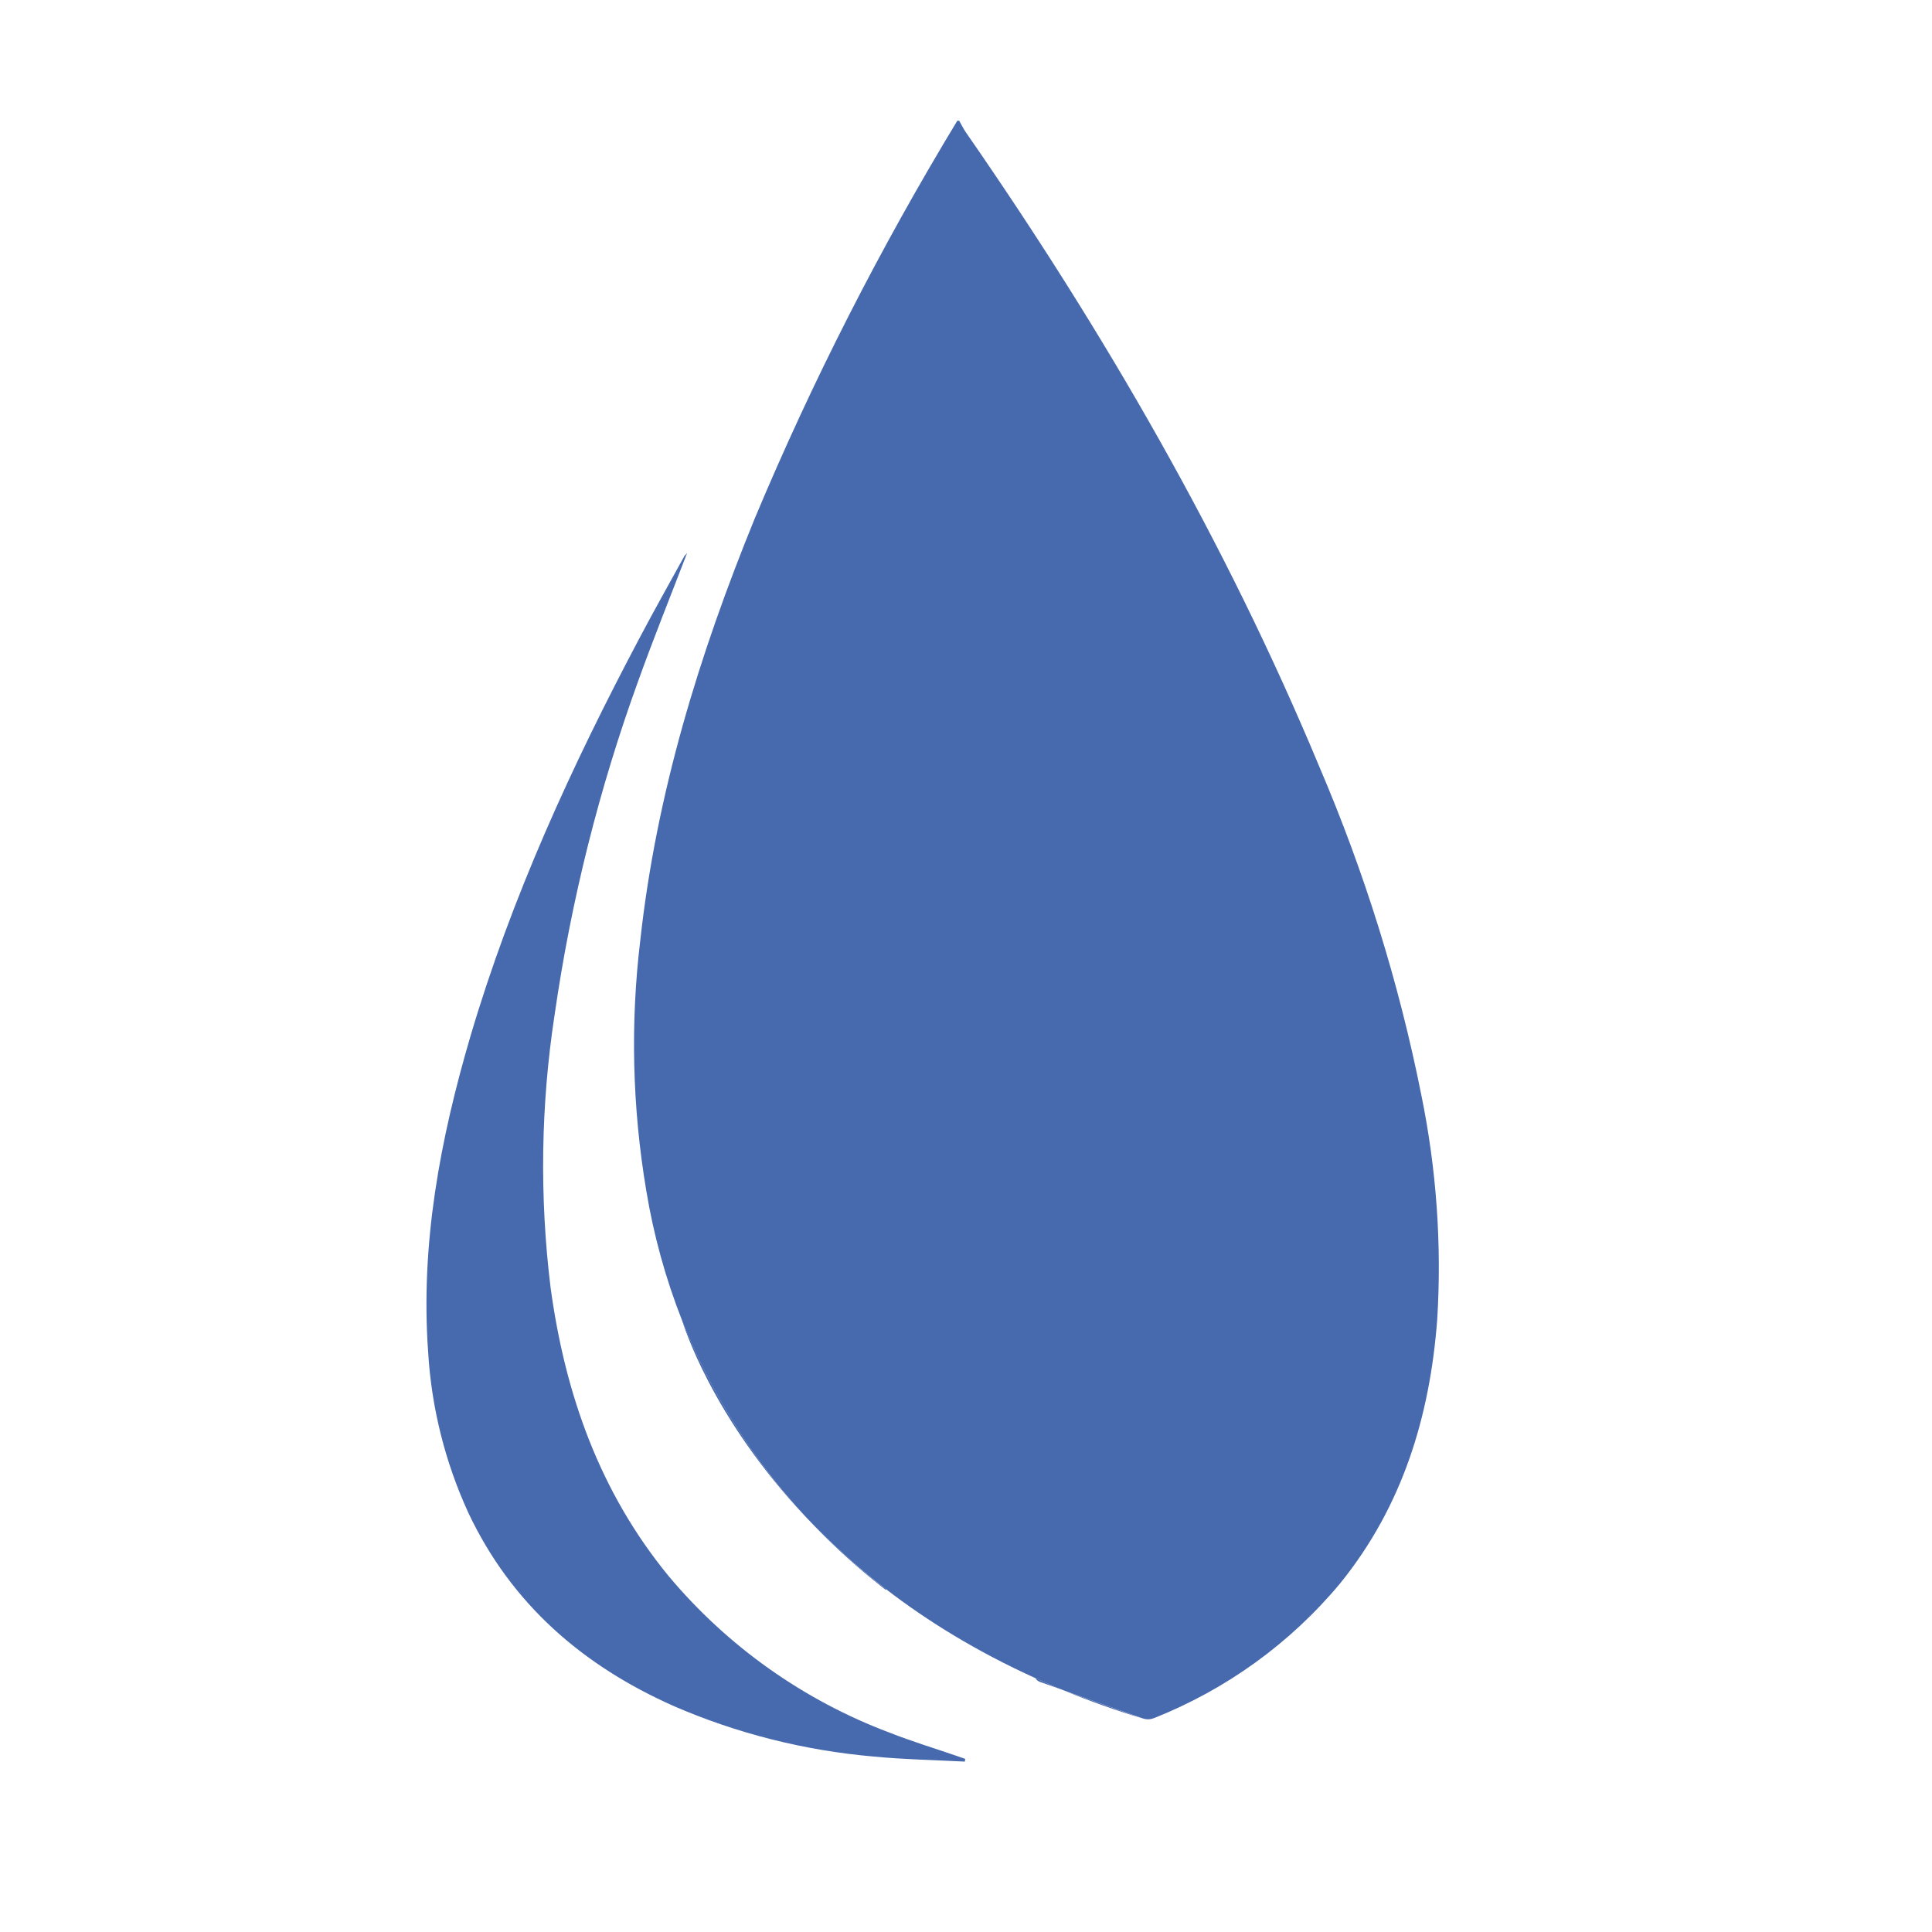 <?xml version="1.0" encoding="utf-8"?>
<!-- Generator: Adobe Illustrator 27.5.0, SVG Export Plug-In . SVG Version: 6.00 Build 0)  -->
<svg version="1.1" id="Layer_1" xmlns="http://www.w3.org/2000/svg" xmlns:xlink="http://www.w3.org/1999/xlink" x="0px" y="0px"
	 viewBox="0 0 1000 1000" style="enable-background:new 0 0 1000 1000;" xml:space="preserve">
<style type="text/css">
	.st0{fill:#4769AE;}
	@media (prefers-color-scheme: dark){.st0{fill:#FFF;}}
</style>
<path id="Path_180_00000021818735945359619100000001379615537943019703_" class="st0" d="M417.7,785.8c9.1,9.7,18.7,18.9,29,27.6
	c3.5,3,7.1,5.8,11.8,9.6v-0.5C442.8,810.4,429.3,798,417.7,785.8z M536,868.6c0.4,0.9,1.2,1.6,2.7,2.1c4.3,1.5,8.5,3,12.8,4.5
	C546.1,873.1,541,870.9,536,868.6z"/>
<path class="st0" d="M743.9,683c-3.8,50.2-18,96.7-50.2,136.5c-25.8,31-58.9,54.9-96.4,69.8c-1.8,0.7-3.7,0.8-5.6,0.2
	c-13.5-4.7-26.9-9.5-40.4-14.3c-5.3-2.1-10.4-4.4-15.4-6.6c-30.4-13.8-56-29.6-77.5-46.2c-15.7-12.1-29.2-24.5-40.8-36.7
	c-0.1-0.1-0.2-0.2-0.3-0.3c-27.7-29.9-49.5-64.6-64.4-102.3c0,0,0,0,0,0c-8.4-21.4-14.6-43.8-18.4-66.9
	c-7.2-42.8-8.3-86.3-3.1-129.4c8.3-75.9,30.5-148,59.2-218.3c29.8-71.2,64.9-140,104.9-206h1c1.1,1.9,2,3.9,3.3,5.8
	c71.8,103.5,134.6,212.1,183.1,328.6c23.4,54.7,41.2,111.7,52.8,170C743.5,605.1,746.3,644.1,743.9,683z"/>
<path id="Path_186" class="st0" d="M355.7,286.1c-8.6,22.4-17.4,44.2-25.3,66.2c-20.3,55.9-34.8,113.8-43.3,172.7
	c-7.2,46.9-7.9,94.6-2.1,141.6c7.5,55,25.4,105.7,61.1,149.2c30.5,36.4,69.9,64.3,114.3,81c11.4,4.5,23.3,8.1,34.9,12.1
	c1.4,0.5,2.9,1,4.3,1.5l-0.2,1.4c-15.7-0.8-31.4-1.1-47-2.6c-35.8-3.1-70.9-11.9-103.8-26.2c-47-20.9-83.8-52.7-106.1-99.8
	c-12.1-26.3-19.2-54.6-20.9-83.5c-4-55.8,6.2-109.8,21.8-163c21.3-72.3,52.6-140.4,87.8-206.8c7.5-14.2,15.4-28.2,23.1-42.2
	C354.8,287.3,355.3,286.7,355.7,286.1L355.7,286.1z"/>
<path class="st0" d="M417.4,785.5c-49.6-52.4-64-101-64.4-102.3C367.9,720.9,389.7,755.6,417.4,785.5z"/>
<path class="st0" d="M591.8,889.6c-14.2-4.3-27.7-9.1-40.4-14.3C564.9,880,578.3,884.9,591.8,889.6z"/>
</svg>
